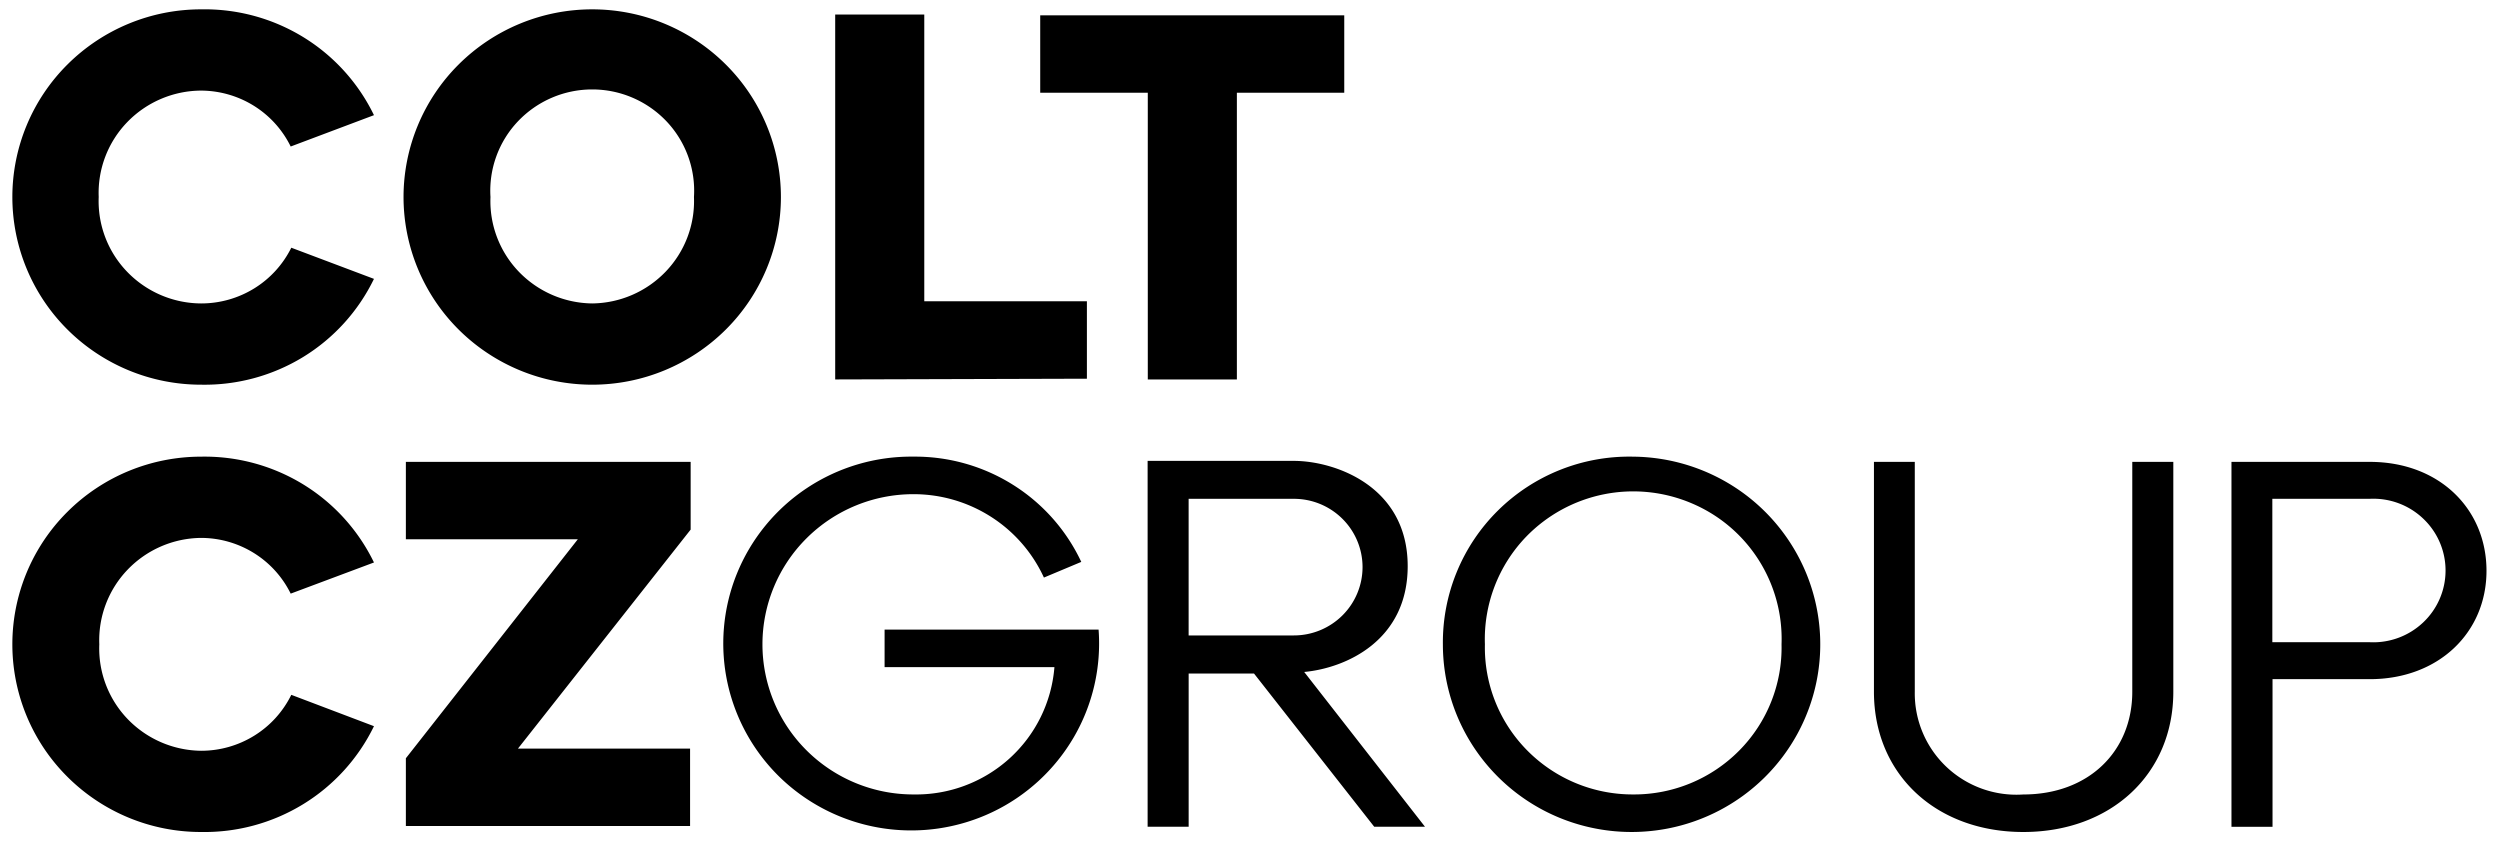 <svg xmlns="http://www.w3.org/2000/svg" viewBox="0 0 104 35"><path fill="currentColor" d="M8.363.389A7.851 7.851 0 0 1 12.61 1.54a7.79 7.79 0 0 1 2.947 3.251l-3.464 1.304a4.152 4.152 0 0 0-1.53-1.693 4.193 4.193 0 0 0-2.2-.633A4.302 4.302 0 0 0 5.29 5.084a4.237 4.237 0 0 0-1.184 3.111 4.232 4.232 0 0 0 1.185 3.113 4.302 4.302 0 0 0 3.073 1.315 4.2 4.2 0 0 0 2.211-.625 4.158 4.158 0 0 0 1.543-1.693l3.439 1.296a7.795 7.795 0 0 1-2.947 3.251 7.86 7.86 0 0 1-4.247 1.151 7.874 7.874 0 0 1-5.55-2.287 7.783 7.783 0 0 1-2.299-5.52 7.783 7.783 0 0 1 2.299-5.52A7.87 7.87 0 0 1 8.363.389Zm16.274 0a7.87 7.87 0 0 1 5.549 2.287 7.78 7.78 0 0 1 2.3 5.52 7.783 7.783 0 0 1-2.299 5.52 7.874 7.874 0 0 1-5.551 2.287 7.874 7.874 0 0 1-5.55-2.287 7.787 7.787 0 0 1-2.299-5.52 7.787 7.787 0 0 1 2.299-5.52A7.87 7.87 0 0 1 24.637.389Zm0 12.234a4.303 4.303 0 0 0 3.056-1.324 4.236 4.236 0 0 0 1.176-3.104 4.197 4.197 0 0 0-1.143-3.148 4.261 4.261 0 0 0-6.179 0 4.193 4.193 0 0 0-1.143 3.149A4.236 4.236 0 0 0 21.58 11.3a4.304 4.304 0 0 0 3.057 1.323Zm10.107 3.163V.606h3.706v11.928h6.765v3.22l-10.471.031Zm13.004 0V3.858h-4.475V.638h12.648v3.22h-4.467v11.928Zm-2.047 10.406a7.743 7.743 0 0 1-1.032 4.478 7.807 7.807 0 0 1-3.394 3.117 7.855 7.855 0 0 1-8.721-1.347 7.77 7.77 0 0 1-2.282-3.995 7.736 7.736 0 0 1 .382-4.578 7.79 7.79 0 0 1 2.915-3.564 7.85 7.85 0 0 1 4.428-1.307 7.657 7.657 0 0 1 4.139 1.169 7.593 7.593 0 0 1 2.845 3.21l-1.554.652a5.927 5.927 0 0 0-2.202-2.529 5.978 5.978 0 0 0-3.229-.94 6.295 6.295 0 0 0-4.439 1.83 6.227 6.227 0 0 0-1.839 4.416 6.227 6.227 0 0 0 1.839 4.416 6.294 6.294 0 0 0 4.439 1.829 5.795 5.795 0 0 0 3.991-1.49 5.74 5.74 0 0 0 1.877-3.806h-7.065v-1.561Zm22.237-7.195a7.884 7.884 0 0 1 4.343 1.347 7.824 7.824 0 0 1 2.863 3.517 7.768 7.768 0 0 1 .42 4.505 7.798 7.798 0 0 1-2.163 3.981 7.865 7.865 0 0 1-4.021 2.119 7.9 7.9 0 0 1-4.525-.455 7.848 7.848 0 0 1-3.513-2.877 7.77 7.77 0 0 1-1.318-4.33 7.714 7.714 0 0 1 2.295-5.57 7.769 7.769 0 0 1 5.619-2.237Zm0 14.052a6.155 6.155 0 0 0 4.413-1.825 6.084 6.084 0 0 0 1.761-4.42 6.124 6.124 0 0 0-3.755-5.874 6.207 6.207 0 0 0-6.86 1.388 6.147 6.147 0 0 0-1.725 4.486 6.092 6.092 0 0 0 1.76 4.414 6.167 6.167 0 0 0 4.406 1.831Zm10.018-13.835h1.699v9.562a4.21 4.21 0 0 0 1.314 3.123 4.235 4.235 0 0 0 3.202 1.151c2.702 0 4.532-1.779 4.532-4.274v-9.562h1.707v9.562c0 3.429-2.598 5.835-6.239 5.835-3.642 0-6.215-2.406-6.215-5.835Zm14.873 15.18v-15.18h5.754c2.905 0 4.855 1.972 4.855 4.532 0 2.558-1.982 4.507-4.855 4.507h-4.046v6.141Zm1.7-7.678h4.046a3.02 3.02 0 0 0 2.223-.817 2.971 2.971 0 0 0 0-4.331 3.01 3.01 0 0 0-2.223-.817h-4.046ZM8.363 18.997a7.86 7.86 0 0 1 4.247 1.151 7.795 7.795 0 0 1 2.947 3.251l-3.464 1.296a4.138 4.138 0 0 0-1.531-1.689 4.179 4.179 0 0 0-2.199-.629 4.293 4.293 0 0 0-3.057 1.324 4.24 4.24 0 0 0-1.175 3.104 4.239 4.239 0 0 0 1.175 3.103 4.307 4.307 0 0 0 3.057 1.324 4.193 4.193 0 0 0 2.214-.628 4.149 4.149 0 0 0 1.541-1.699l3.439 1.304a7.805 7.805 0 0 1-2.949 3.248 7.865 7.865 0 0 1-4.245 1.154 7.856 7.856 0 0 1-5.55-2.287 7.776 7.776 0 0 1 0-11.04 7.85 7.85 0 0 1 2.547-1.693 7.894 7.894 0 0 1 3.003-.594Zm20.368.218v2.816l-7.185 9.111h7.161v3.22H16.884v-2.818l7.154-9.111h-7.154v-3.219h11.847ZM59.28 34.393l-5.025-6.439c1.732-.161 4.305-1.303 4.305-4.402 0-3.356-3.067-4.379-4.735-4.379h-6.084v15.22h1.707v-6.374h2.719l5.001 6.374Zm-9.833-13.642h4.378a2.86 2.86 0 0 1 2.02.832c.535.531.836 1.254.837 2.009a2.837 2.837 0 0 1-.837 2.009 2.864 2.864 0 0 1-2.02.833h-4.378v-5.683Z"/></svg>